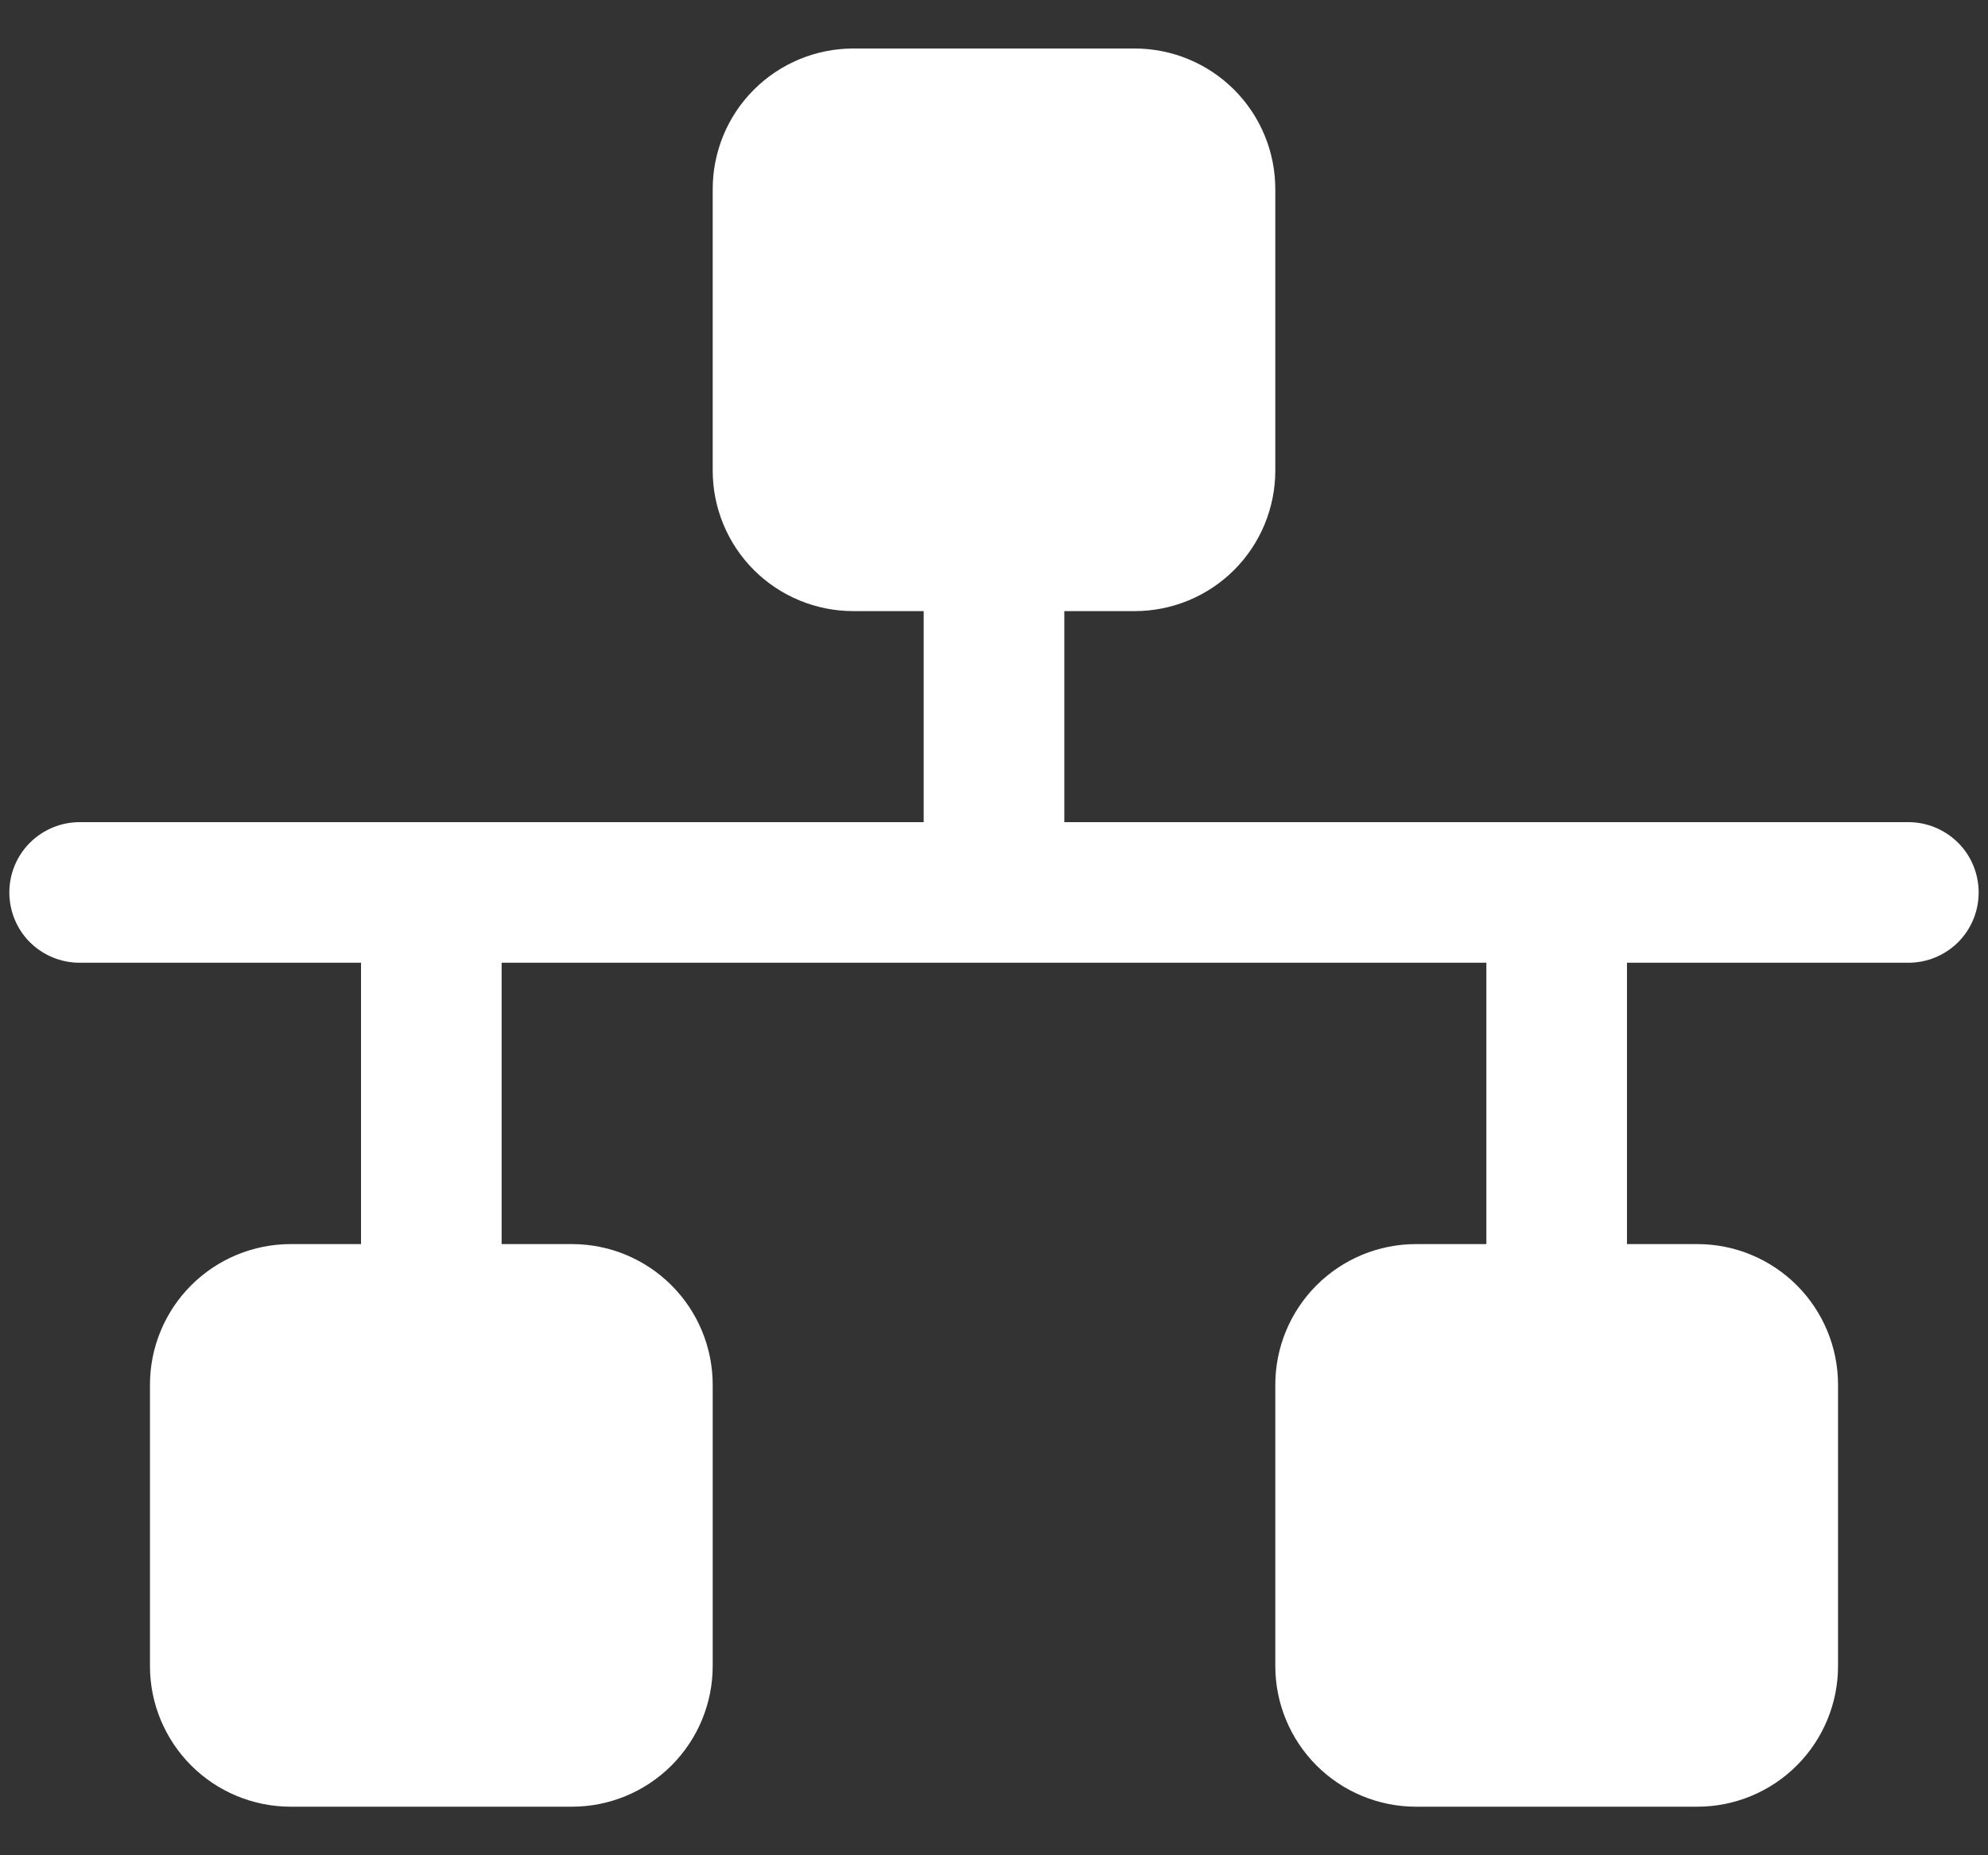 <svg width="30" height="28" viewBox="0 0 30 28" fill="none" xmlns="http://www.w3.org/2000/svg">
<rect x="0" y="0" width="30" height="28" fill="#333333" stroke="none"/>
<path d="M29.859 13.469C29.859 13.751 29.748 14.021 29.549 14.22C29.349 14.419 29.079 14.53 28.798 14.53H24.552V18.776H25.614C26.177 18.776 26.717 19 27.115 19.398C27.513 19.796 27.737 20.336 27.737 20.899V25.144C27.737 25.707 27.513 26.247 27.115 26.645C26.717 27.043 26.177 27.267 25.614 27.267H21.368C20.805 27.267 20.265 27.043 19.867 26.645C19.469 26.247 19.245 25.707 19.245 25.144V20.899C19.245 20.336 19.469 19.796 19.867 19.398C20.265 19 20.805 18.776 21.368 18.776H22.43V14.53H7.57V18.776H8.632C9.195 18.776 9.735 19 10.133 19.398C10.531 19.796 10.755 20.336 10.755 20.899V25.144C10.755 25.707 10.531 26.247 10.133 26.645C9.735 27.043 9.195 27.267 8.632 27.267H4.386C3.823 27.267 3.283 27.043 2.885 26.645C2.487 26.247 2.263 25.707 2.263 25.144V20.899C2.263 20.336 2.487 19.796 2.885 19.398C3.283 19 3.823 18.776 4.386 18.776H5.448V14.53H1.202C0.921 14.53 0.651 14.419 0.451 14.22C0.252 14.021 0.141 13.751 0.141 13.469C0.141 13.188 0.252 12.918 0.451 12.719C0.651 12.52 0.921 12.408 1.202 12.408H13.939V9.223H12.877C12.314 9.223 11.774 9 11.376 8.602C10.978 8.204 10.755 7.664 10.755 7.101V2.855C10.755 2.292 10.978 1.752 11.376 1.354C11.774 0.956 12.314 0.732 12.877 0.732H17.123C17.686 0.732 18.226 0.956 18.624 1.354C19.022 1.752 19.245 2.292 19.245 2.855V7.101C19.245 7.664 19.022 8.204 18.624 8.602C18.226 9 17.686 9.223 17.123 9.223H16.061V12.408H28.798C29.079 12.408 29.349 12.52 29.549 12.719C29.748 12.918 29.859 13.188 29.859 13.469Z" fill="white"/>
</svg>
